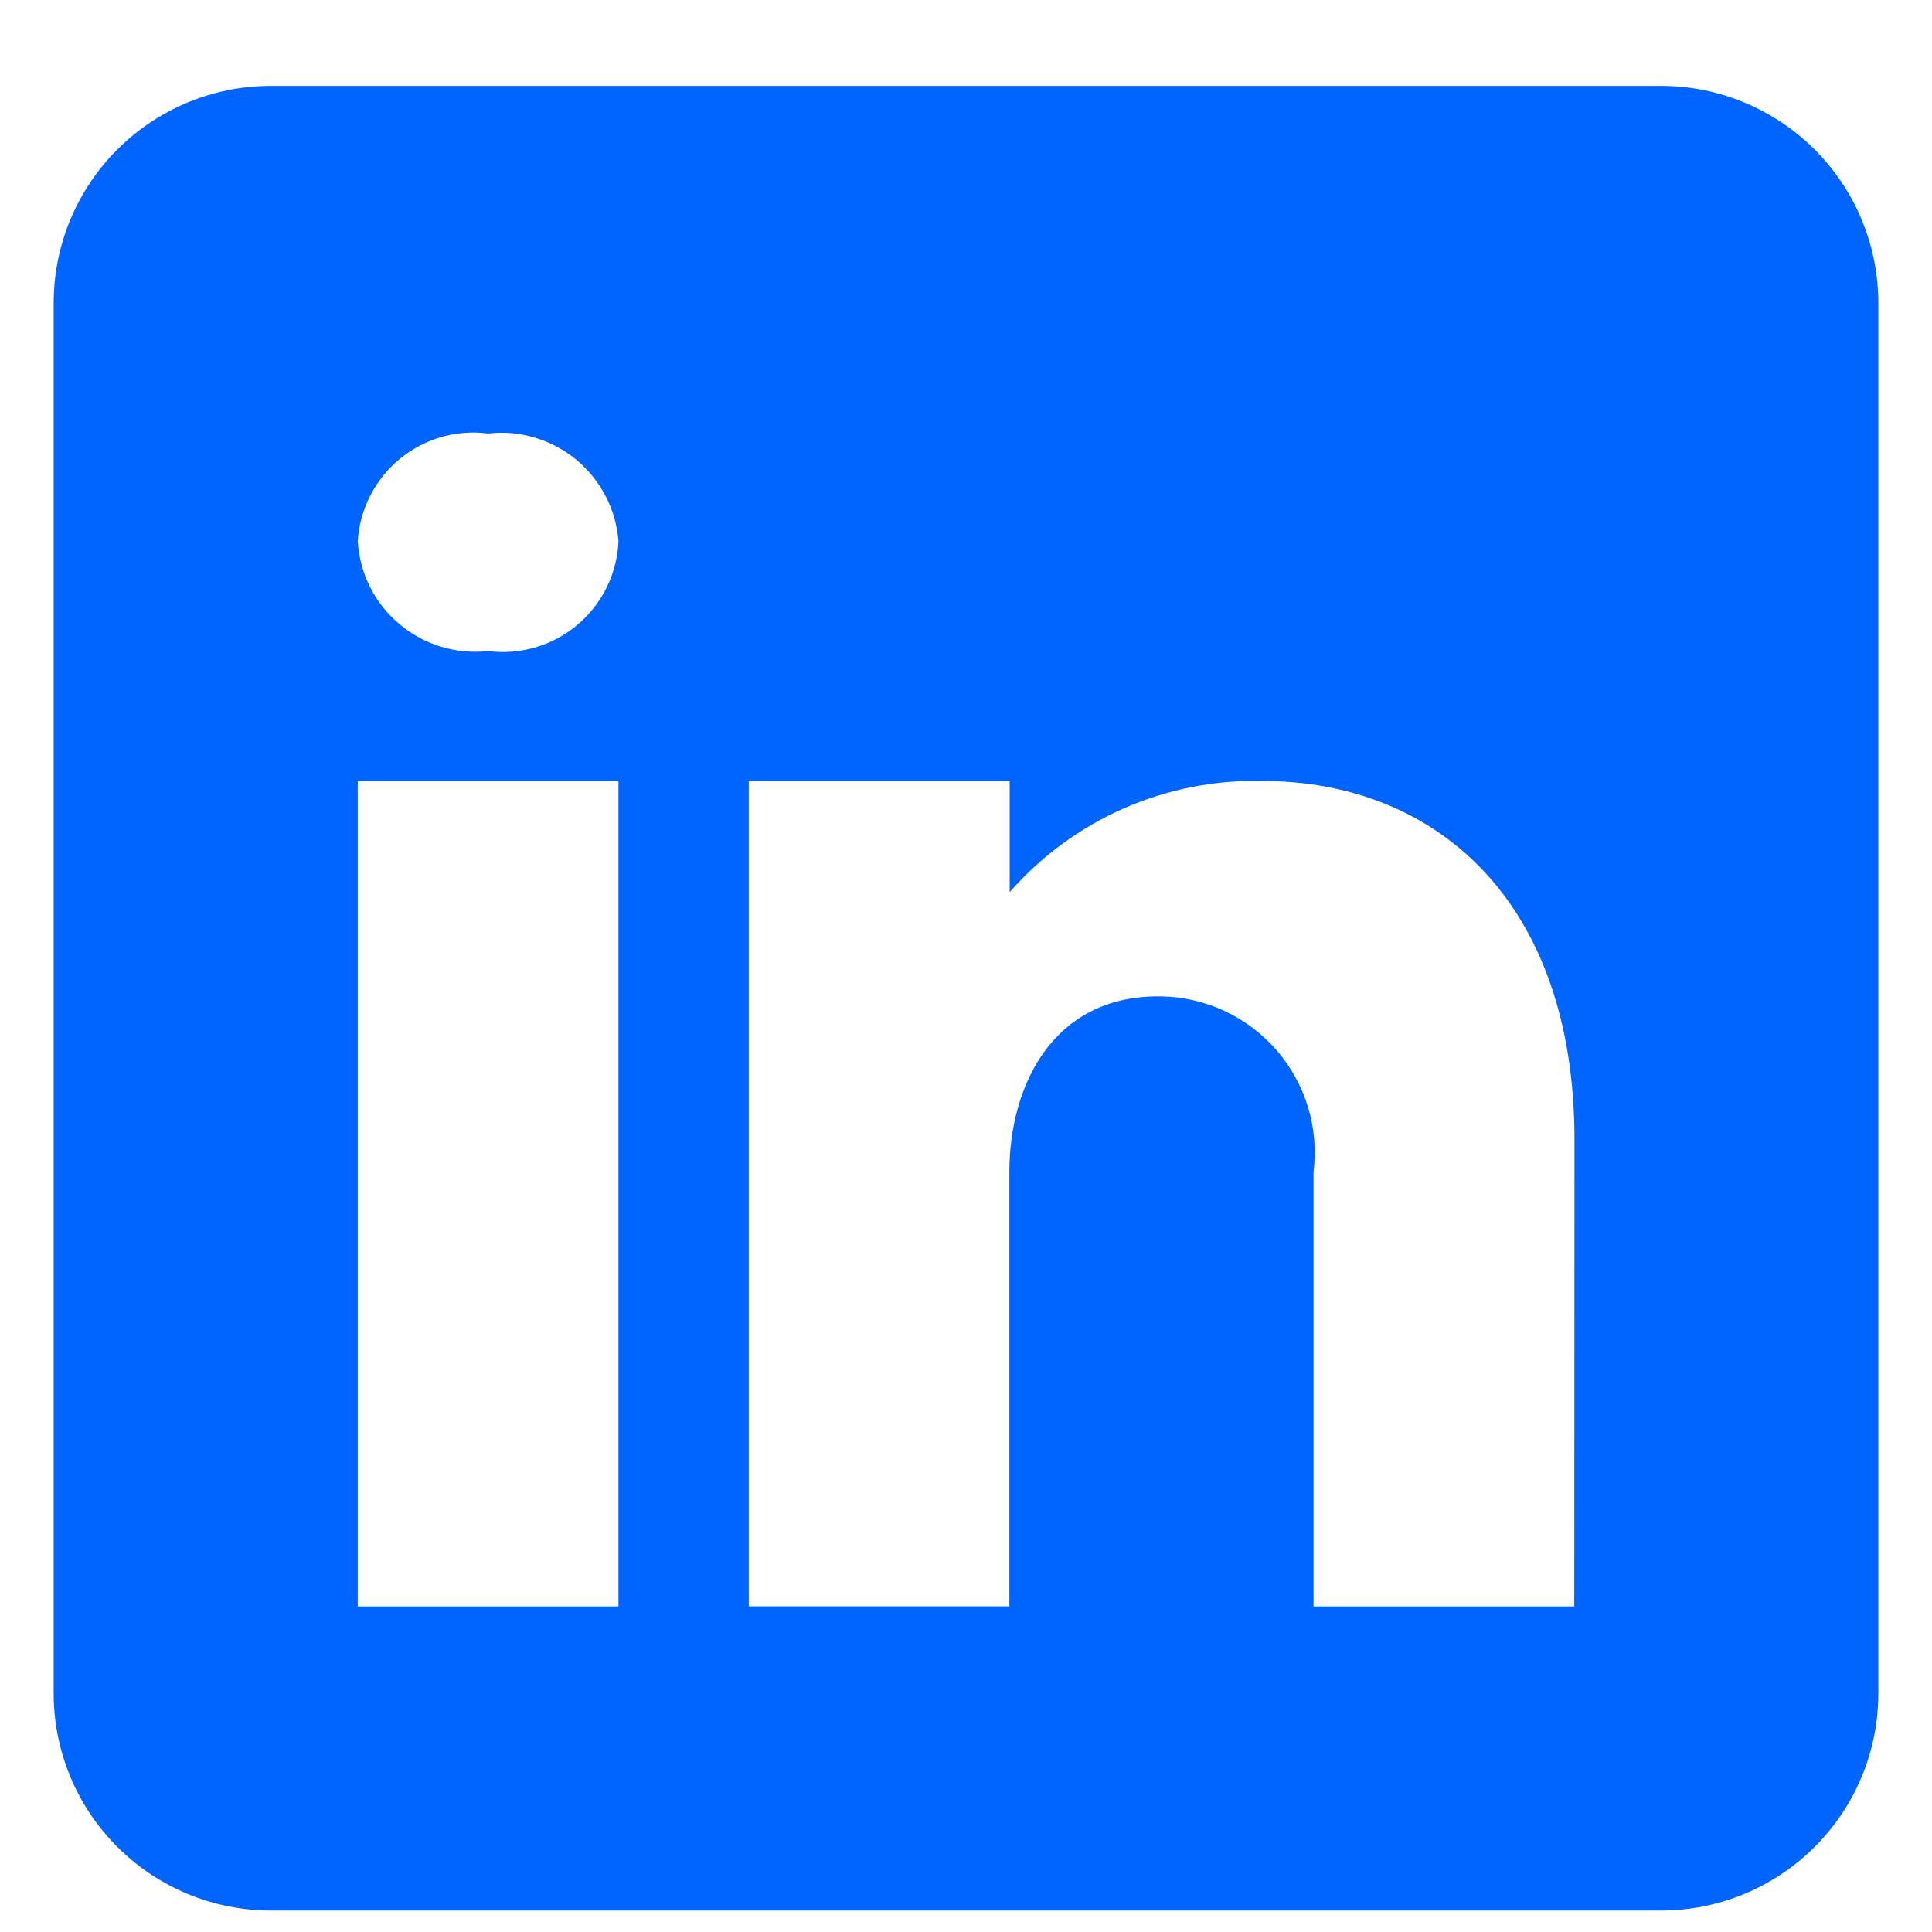 <svg width="18" height="18" viewBox="0 0 18 18" fill="none" xmlns="http://www.w3.org/2000/svg">
<path d="M15.476 0.8H2.524C1.987 0.8 1.472 1.014 1.093 1.393C0.713 1.773 0.5 2.287 0.5 2.824V15.777C0.5 16.313 0.713 16.828 1.093 17.207C1.472 17.587 1.987 17.8 2.524 17.8H15.476C16.013 17.8 16.527 17.587 16.907 17.207C17.287 16.828 17.5 16.313 17.5 15.777V2.824C17.5 2.287 17.287 1.773 16.907 1.393C16.527 1.014 16.013 0.8 15.476 0.8ZM5.762 7.276V14.967H3.333V7.276H5.762ZM3.333 5.042C3.342 4.894 3.382 4.75 3.449 4.619C3.516 4.487 3.609 4.371 3.723 4.277C3.837 4.183 3.969 4.113 4.111 4.072C4.252 4.031 4.401 4.02 4.548 4.039C4.694 4.022 4.842 4.035 4.982 4.077C5.123 4.119 5.254 4.189 5.368 4.282C5.481 4.376 5.574 4.491 5.642 4.622C5.71 4.752 5.751 4.895 5.762 5.042C5.756 5.191 5.719 5.337 5.653 5.471C5.587 5.606 5.494 5.725 5.38 5.821C5.266 5.917 5.133 5.989 4.99 6.031C4.846 6.073 4.696 6.085 4.548 6.066C4.4 6.082 4.25 6.068 4.108 6.025C3.966 5.982 3.834 5.91 3.721 5.814C3.607 5.719 3.514 5.601 3.447 5.468C3.381 5.335 3.342 5.19 3.333 5.042ZM14.667 14.967H12.238V10.919C12.263 10.717 12.246 10.511 12.187 10.316C12.127 10.12 12.028 9.94 11.894 9.785C11.76 9.631 11.596 9.507 11.411 9.42C11.226 9.333 11.025 9.287 10.821 9.283H10.788C9.808 9.283 9.404 10.117 9.404 10.918V14.966H6.976V7.276H9.407V8.312C9.699 7.978 10.061 7.712 10.467 7.533C10.874 7.354 11.315 7.266 11.759 7.276C13.365 7.276 14.669 8.381 14.669 10.62L14.667 14.967Z" fill="#0065FF"/>
</svg>
